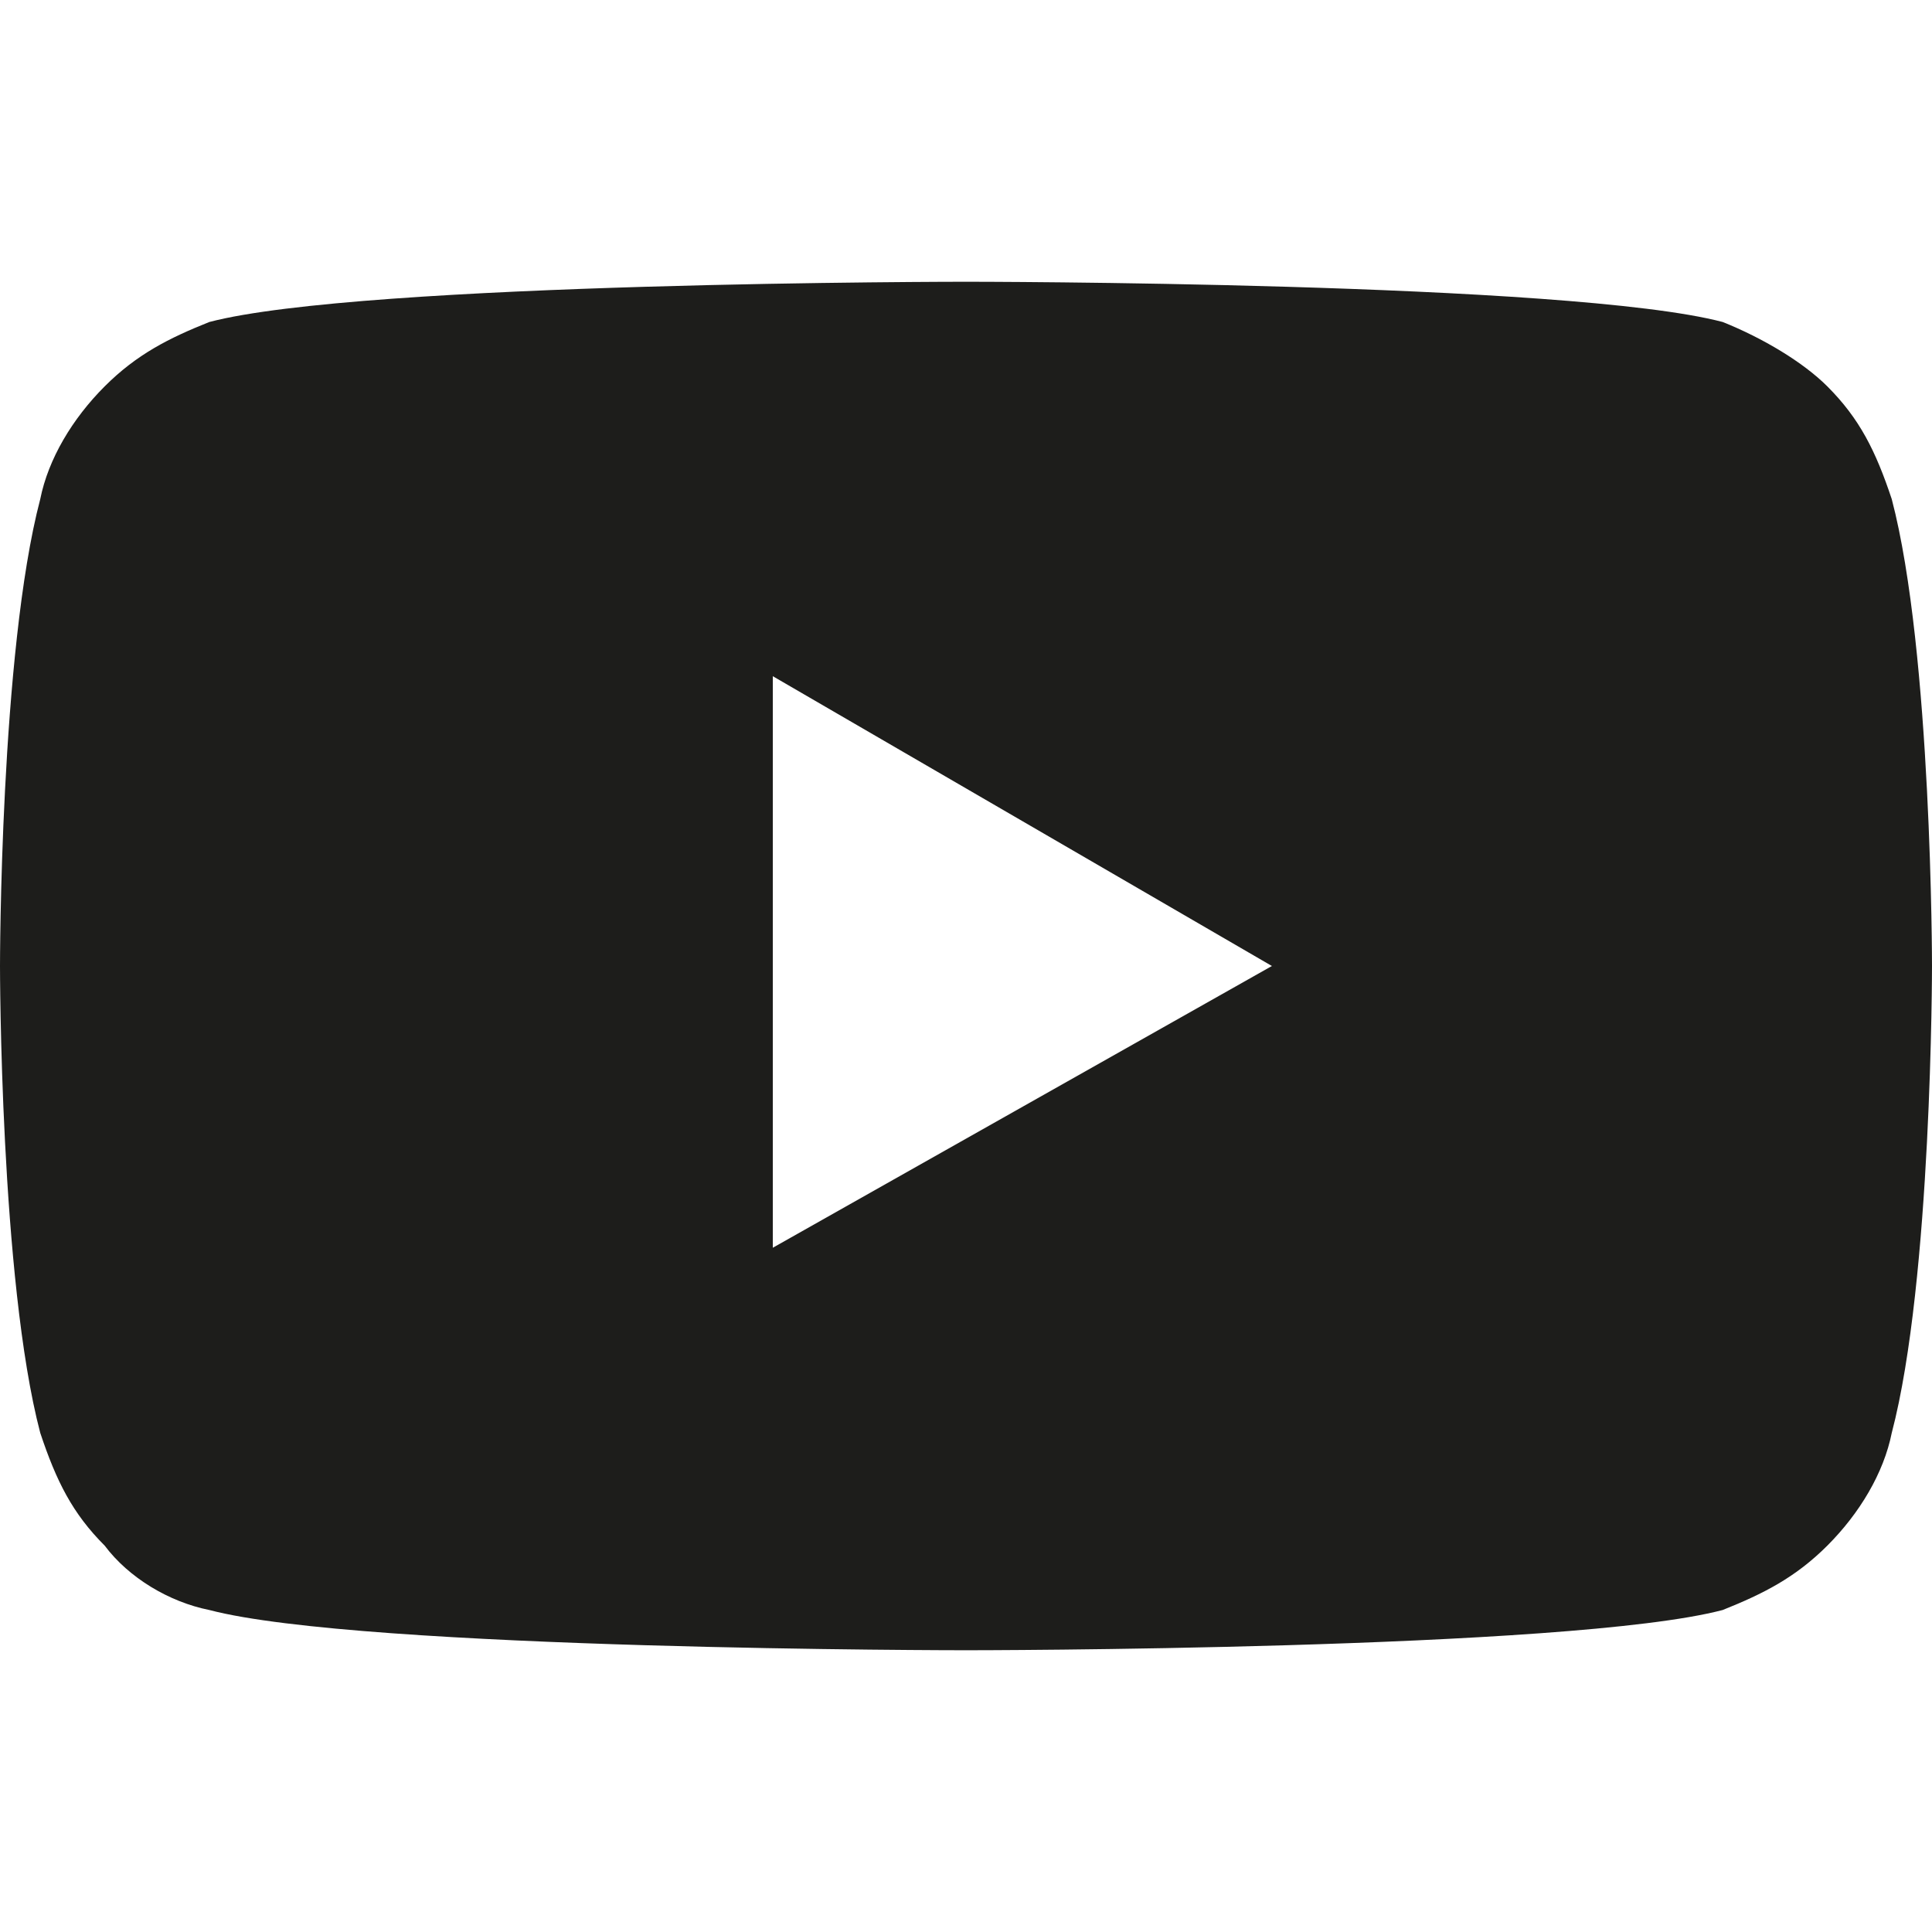 <?xml version="1.0" encoding="UTF-8"?> <svg xmlns="http://www.w3.org/2000/svg" xmlns:xlink="http://www.w3.org/1999/xlink" version="1.1" id="Слой_1" x="0px" y="0px" viewBox="0 0 24 24" style="enable-background:new 0 0 24 24;" xml:space="preserve"> <style type="text/css"> .st0{clip-path:url(#SVGID_2_);} .st1{fill-rule:evenodd;clip-rule:evenodd;fill:#1D1D1B;} </style> <g> <defs> <rect id="SVGID_1_" width="24" height="24"></rect> </defs> <clipPath id="SVGID_2_"> <use xlink:href="#SVGID_1_" style="overflow:visible;"></use> </clipPath> <g class="st0"> <path class="st1" d="M22.7,4.8c0.4,0.4,0.6,0.8,0.8,1.4C24,8.1,24,12,24,12s0,3.9-0.5,5.8c-0.1,0.5-0.4,1-0.8,1.4 c-0.4,0.4-0.8,0.6-1.3,0.8c-1.9,0.5-9.4,0.5-9.4,0.5s-7.5,0-9.4-0.5c-0.5-0.1-1-0.4-1.3-0.8c-0.4-0.4-0.6-0.8-0.8-1.4 C0,15.9,0,12,0,12s0-3.9,0.5-5.8c0.1-0.5,0.4-1,0.8-1.4c0.4-0.4,0.8-0.6,1.3-0.8C4.5,3.5,12,3.5,12,3.5s7.5,0,9.4,0.5 C21.9,4.2,22.4,4.5,22.7,4.8z M15.8,12L9.6,8.4v7.1L15.8,12z"></path> </g> </g> </svg> 